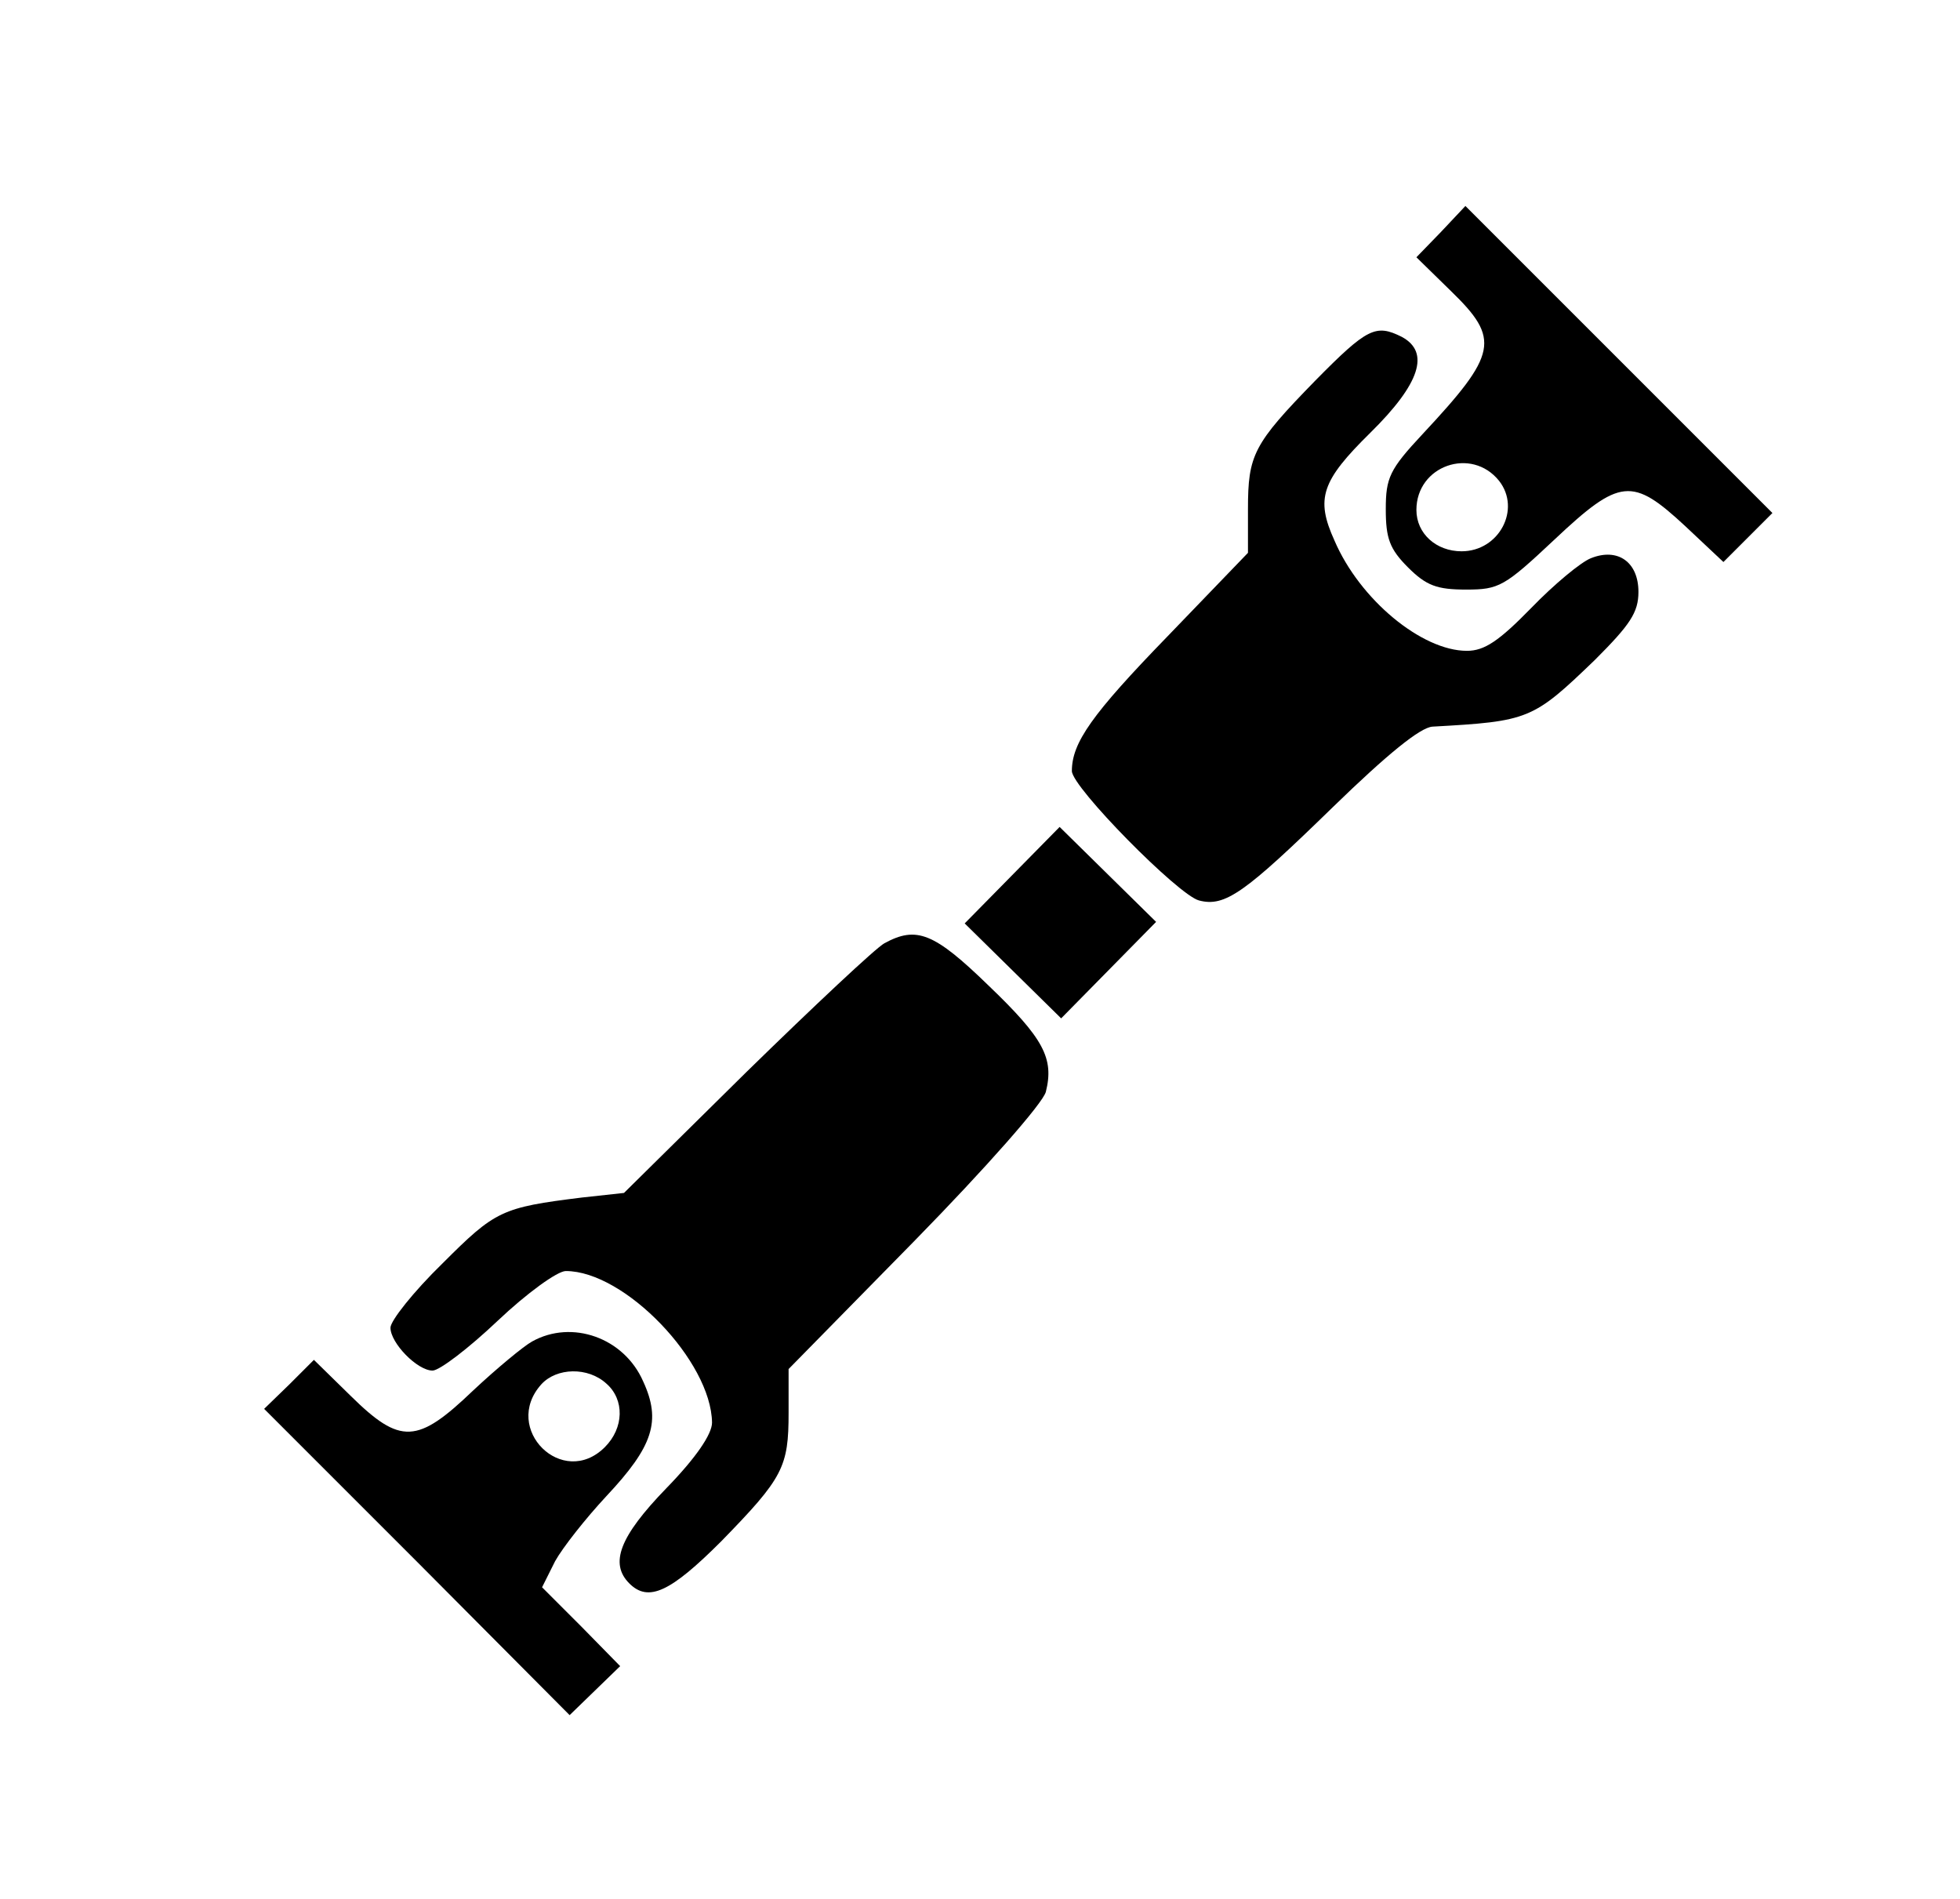 <?xml version="1.0" standalone="no"?>
<!DOCTYPE svg PUBLIC "-//W3C//DTD SVG 20010904//EN"
 "http://www.w3.org/TR/2001/REC-SVG-20010904/DTD/svg10.dtd">
<svg version="1.0" xmlns="http://www.w3.org/2000/svg"
 width="256pt" height="248pt" viewBox="0 0 256 248"
 preserveAspectRatio="xMidYMid meet">

<g transform="translate(0,248) scale(0.1,-0.1)"
fill="#000000" stroke="none">
<path d="M1882 2177 l-32 -33 45 -44 c65 -63 61 -82 -37 -187 -43 -46 -48 -57
-48 -98 0 -38 5 -52 29 -76 24 -24 38 -29 76 -29 43 0 50 4 115 65 86 81 102
82 171 18 l50 -47 32 32 32 32 -200 200 -201 201 -32 -34z m76 -325 c29 -37 0
-92 -49 -92 -33 0 -59 23 -59 54 0 58 72 83 108 38z"/>
<path d="M1718 1983 c-81 -83 -88 -97 -88 -168 l0 -57 -105 -109 c-99 -102
-125 -139 -125 -176 0 -21 139 -162 166 -169 34 -9 60 10 175 122 71 69 114
104 130 105 126 7 131 9 212 87 46 46 57 62 57 89 0 39 -27 58 -62 44 -13 -5
-48 -34 -78 -65 -42 -43 -61 -56 -84 -56 -59 0 -140 67 -173 144 -25 55 -17
78 47 141 65 64 78 105 41 125 -34 17 -45 12 -113 -57z"/>
<path d="M1322 1337 l-62 -63 63 -62 63 -62 62 63 62 63 -63 62 -63 62 -62
-63z"/>
<path d="M1155 1248 c-11 -6 -92 -82 -180 -168 l-160 -158 -55 -6 c-105 -13
-113 -17 -182 -86 -38 -37 -68 -75 -68 -84 0 -20 35 -56 55 -56 9 0 47 29 85
65 38 36 78 65 89 65 77 0 190 -118 191 -198 0 -15 -21 -46 -60 -86 -61 -63
-74 -98 -48 -124 25 -25 54 -11 120 55 81 83 88 97 88 168 l0 57 165 168 c93
95 167 179 171 194 11 44 -3 70 -75 139 -71 69 -94 78 -136 55z"/>
<path d="M695 728 c-11 -6 -46 -35 -77 -64 -73 -70 -95 -71 -160 -7 l-48 47
-32 -32 -33 -32 200 -200 199 -200 33 32 33 32 -51 52 -51 51 17 34 c10 18 40
56 67 85 61 65 72 98 48 150 -25 57 -93 81 -145 52z m97 -55 c24 -21 23 -58
-2 -83 -55 -55 -135 24 -83 82 20 22 61 23 85 1z"/>
</g>
</svg>
